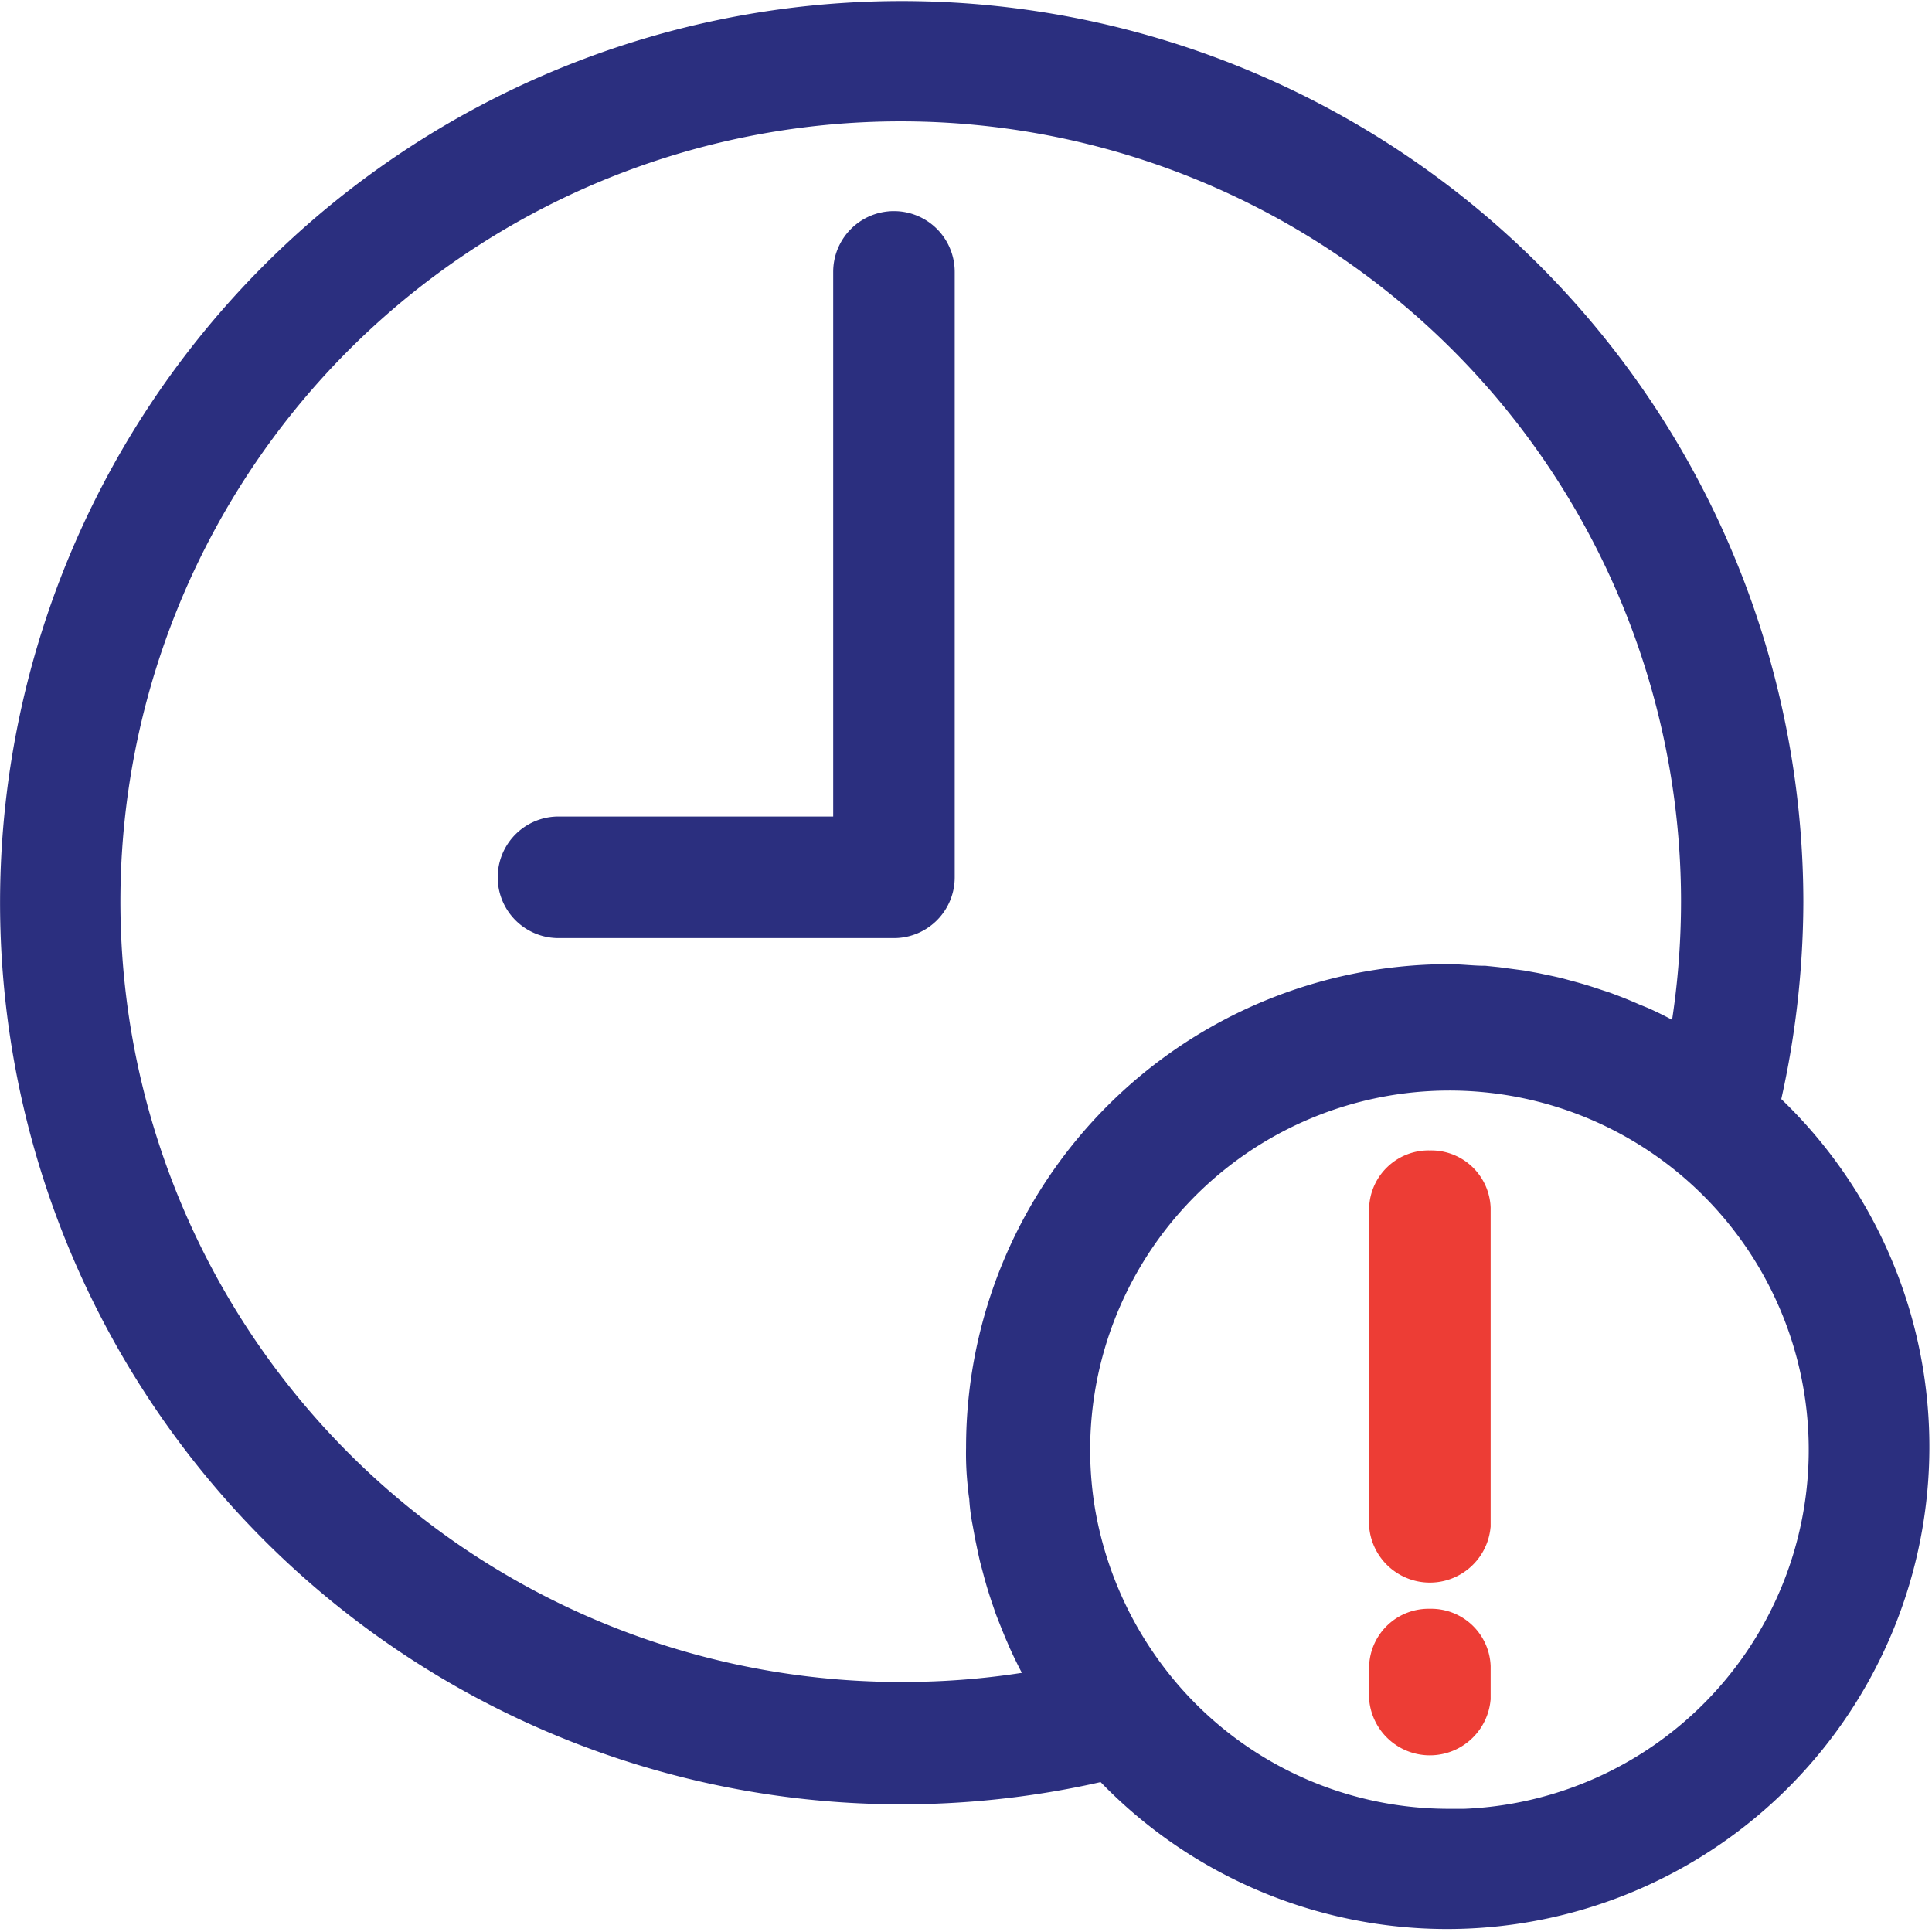 <svg xmlns="http://www.w3.org/2000/svg" width="31.162" height="31.157"><defs><style>.a{fill:#2b2f7f;stroke:#2b2f7f}.b{fill:#ed3d35;stroke:#ed3d35}</style></defs><path class="a" d="M14.419 3.905a.48.48 0 0 0-.48.48v9.285H9.008a.48.48 0 0 0 0 .961h5.411a.48.48 0 0 0 .48-.48V4.385a.48.48 0 0 0-.48-.48Z"/><path class="a" d="M28.178 17.897a14.269 14.269 0 0 0 .409-3.353A14.043 14.043 0 1 0 17.92 28.191a7.278 7.278 0 1 0 10.258-10.294Zm-13.579 9.732a13.086 13.086 0 1 1 13.015-13.085 13.3 13.3 0 0 1-.279 2.7c-.1-.071-.214-.133-.324-.195-.039-.023-.075-.049-.114-.068a5.415 5.415 0 0 0-.512-.263l-.143-.058a6.302 6.302 0 0 0-.392-.159c-.065-.026-.133-.045-.2-.068a6.144 6.144 0 0 0-.357-.11l-.214-.058c-.117-.029-.237-.052-.357-.078l-.214-.039-.392-.052-.185-.019c-.191 0-.386-.026-.581-.026a7.294 7.294 0 0 0-7.268 7.3 4.4 4.4 0 0 0 .026.584 1.8 1.8 0 0 0 .023.185 2.648 2.648 0 0 0 .049.392l.039.214c.026.123.049.24.078.36l.058.217c.032.12.068.237.107.354l.068.2q.075.195.156.389c.023.049.042.1.065.149.078.172.165.344.259.512.019.039.045.075.068.114.062.107.126.217.195.324a12.947 12.947 0 0 1-2.674.284Zm8.757 2.046a6.266 6.266 0 0 1-4.865-2.332 6.363 6.363 0 0 1-1.32-2.914 6.295 6.295 0 1 1 6.188 5.251Z"/><path class="b" d="M23.063 19.056a.459.459 0 0 0-.48.435v5.106a.483.483 0 0 0 .96 0v-5.106a.459.459 0 0 0-.48-.435ZM23.063 26.449a.459.459 0 0 0-.48.434v.5a.483.483 0 0 0 .96 0v-.5a.459.459 0 0 0-.48-.434Z"/></svg>